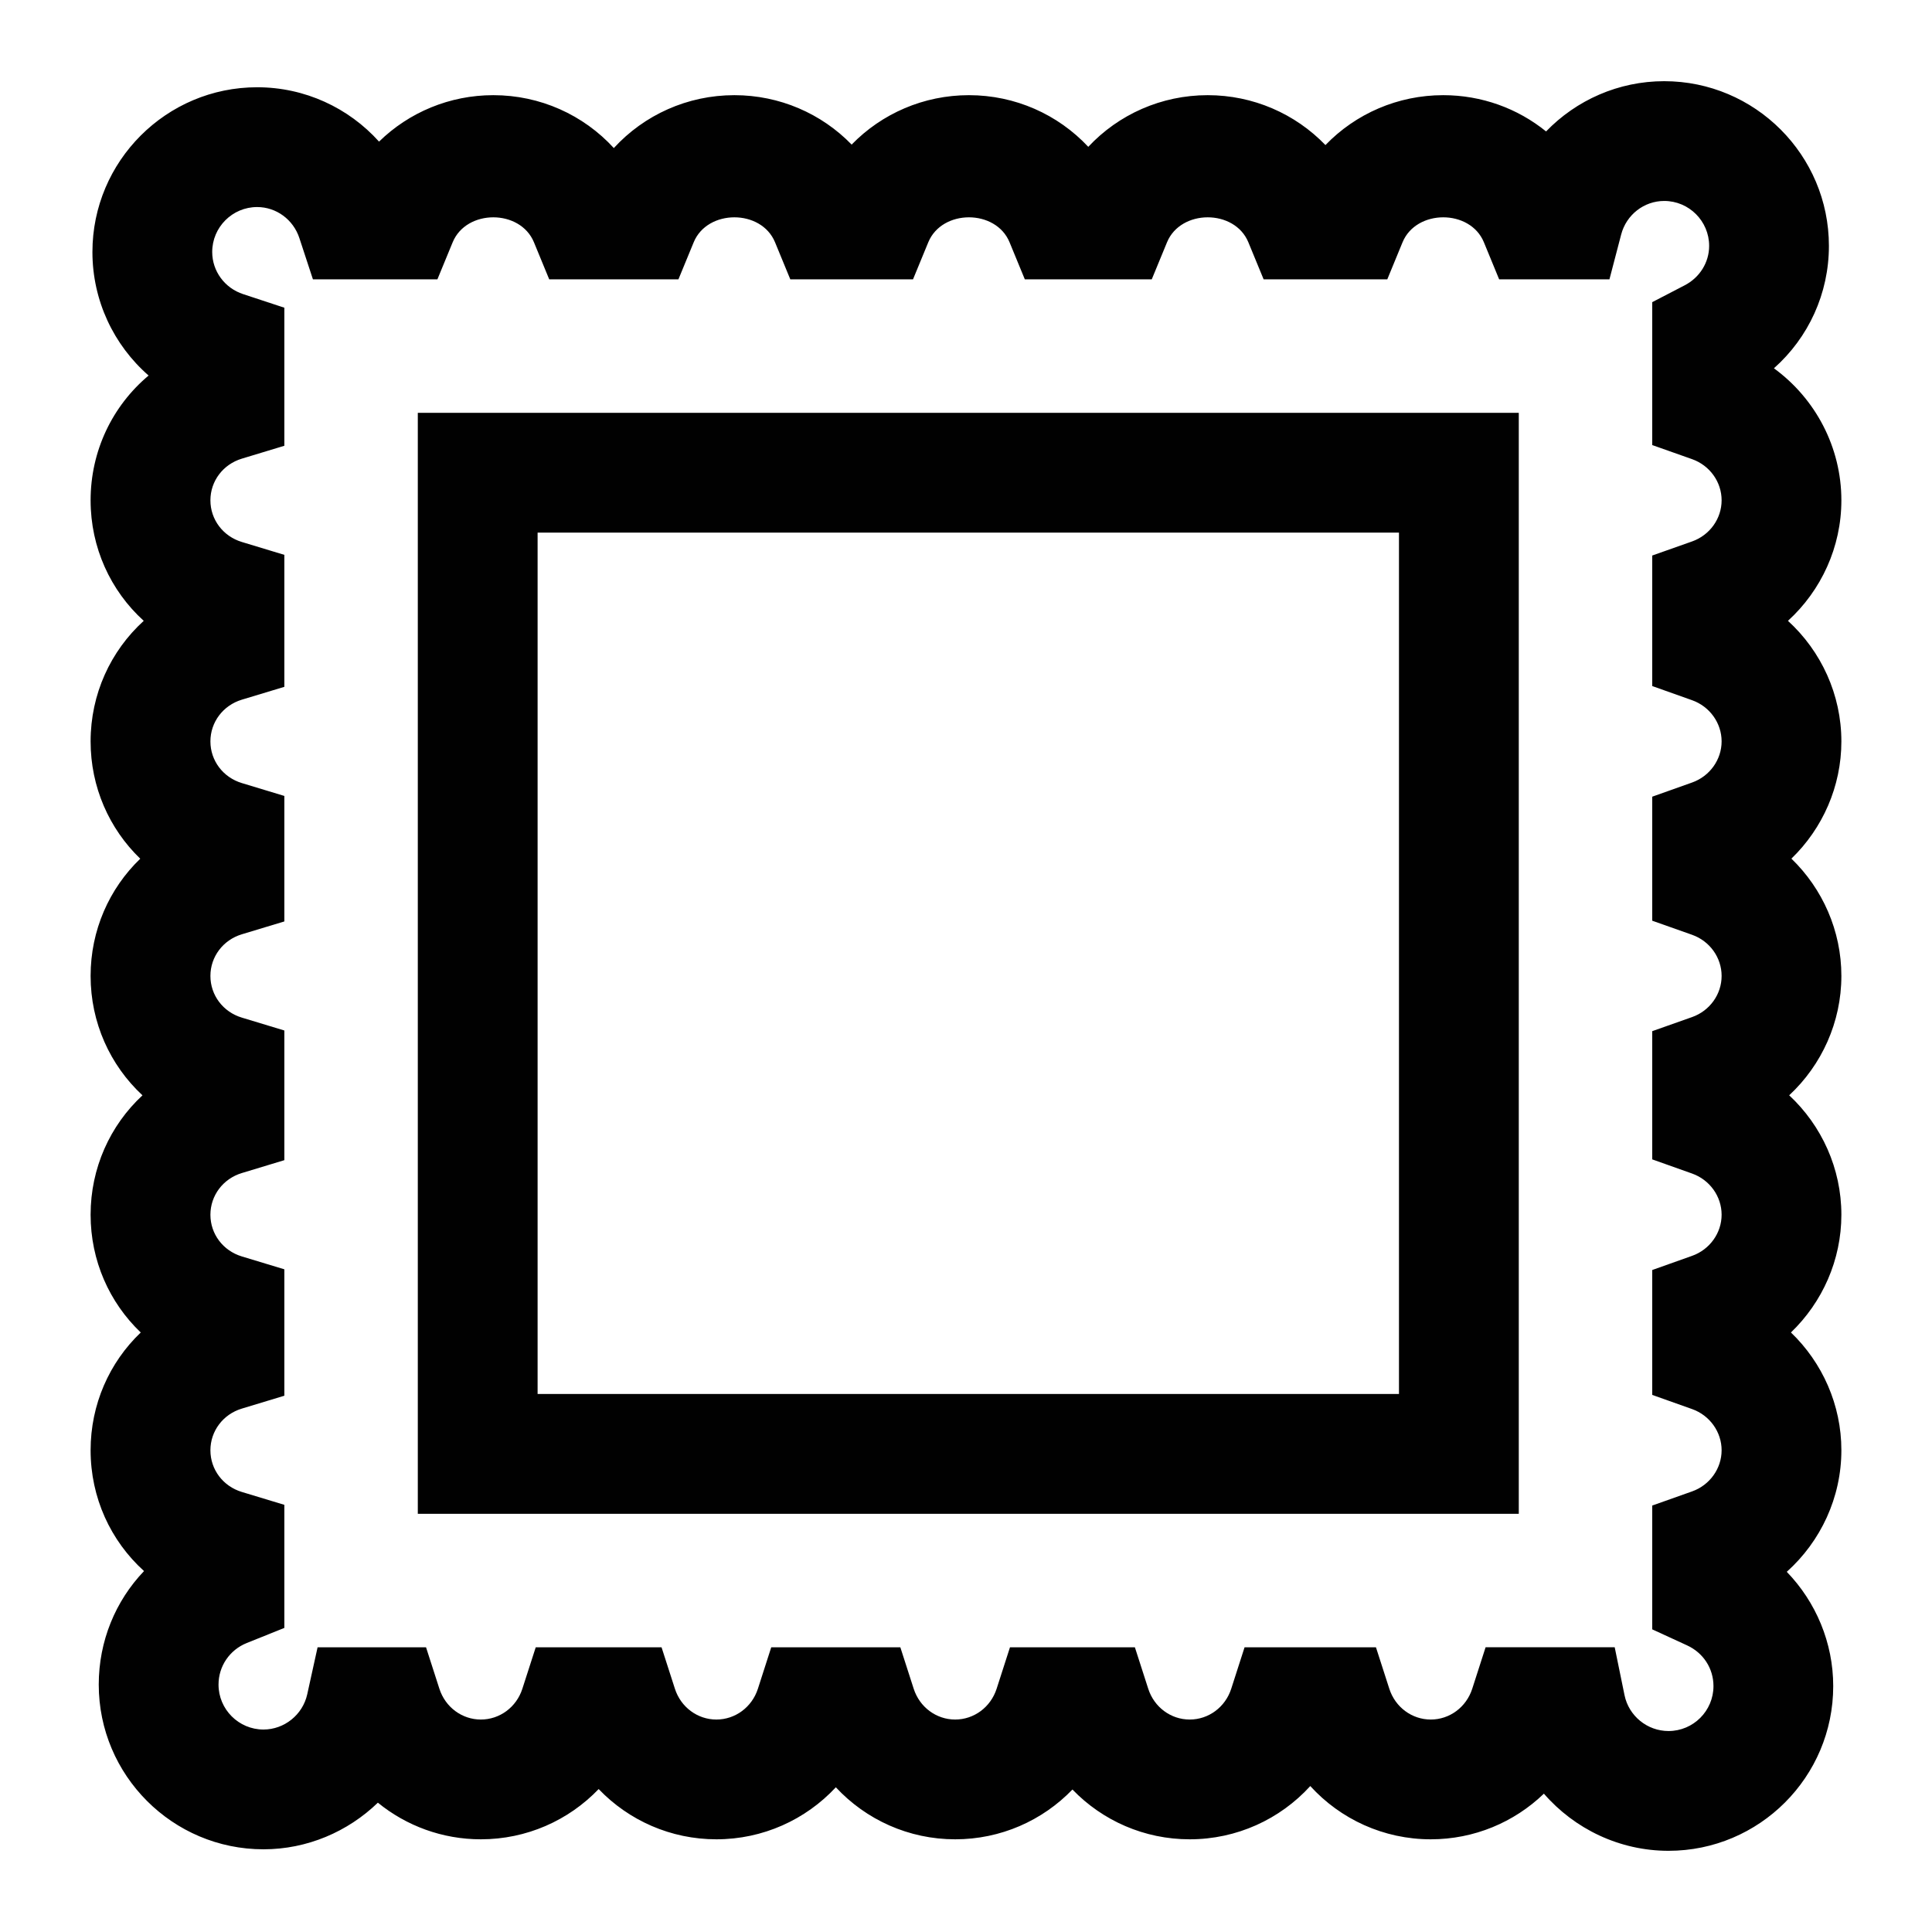 <?xml version="1.0" encoding="utf-8"?>
<!-- Generator: Adobe Illustrator 16.0.0, SVG Export Plug-In . SVG Version: 6.00 Build 0)  -->
<!DOCTYPE svg PUBLIC "-//W3C//DTD SVG 1.1//EN" "http://www.w3.org/Graphics/SVG/1.1/DTD/svg11.dtd">
<svg version="1.1" id="Layer_1" xmlns="http://www.w3.org/2000/svg" xmlns:xlink="http://www.w3.org/1999/xlink" x="0px" y="0px"
	 width="126px" height="126px" viewBox="0 0 126 126" enable-background="new 0 0 126 126" xml:space="preserve">
<g>
	<path fill="#010101" d="M108.816,120.705c-3.196,0-6.135-1.43-8.127-3.727c-1.938,1.869-4.555,2.977-7.377,2.977
		c-3.066,0-5.887-1.307-7.859-3.473c-1.973,2.166-4.797,3.473-7.863,3.473c-2.959,0-5.689-1.215-7.648-3.248
		c-1.959,2.033-4.688,3.248-7.647,3.248c-3.027,0-5.815-1.275-7.784-3.393c-1.969,2.117-4.76,3.393-7.789,3.393
		c-2.975,0-5.717-1.229-7.679-3.277c-1.963,2.049-4.706,3.277-7.682,3.277c-2.515,0-4.864-0.879-6.717-2.389
		c-1.958,1.893-4.612,3.041-7.461,3.041c-5.925,0-10.743-4.82-10.743-10.744c0-2.828,1.089-5.453,2.953-7.402
		c-2.178-1.969-3.484-4.787-3.484-7.879c0-2.986,1.221-5.723,3.27-7.68c-2.049-1.957-3.27-4.691-3.27-7.68
		c0-3.041,1.268-5.826,3.383-7.787c-2.115-1.965-3.383-4.746-3.383-7.787c0-2.971,1.21-5.691,3.238-7.645
		c-2.028-1.957-3.238-4.678-3.238-7.65c0-3.078,1.3-5.895,3.465-7.863c-2.165-1.965-3.465-4.781-3.465-7.859
		c0-3.229,1.428-6.166,3.783-8.139c-2.281-1.99-3.664-4.898-3.664-8.057c0-5.926,4.818-10.744,10.743-10.744
		c3.104,0,5.962,1.336,7.949,3.545c1.954-1.908,4.603-3.029,7.453-3.029c3.054,0,5.878,1.285,7.859,3.449
		c1.983-2.164,4.81-3.449,7.863-3.449c2.945,0,5.679,1.197,7.647,3.223c1.969-2.025,4.702-3.223,7.648-3.223
		c3.016,0,5.807,1.254,7.784,3.369c1.979-2.115,4.772-3.369,7.789-3.369c2.96,0,5.706,1.209,7.679,3.254
		c1.972-2.045,4.719-3.254,7.682-3.254c2.502,0,4.851,0.861,6.707,2.365c1.971-2.041,4.723-3.277,7.703-3.277
		c5.925,0,10.743,4.818,10.743,10.744c0,3.098-1.327,5.975-3.586,7.98c2.712,1.977,4.399,5.158,4.399,8.611
		c0,3.045-1.313,5.879-3.484,7.859c2.172,1.984,3.484,4.818,3.484,7.863c0,2.934-1.222,5.678-3.259,7.646
		c2.037,1.969,3.259,4.711,3.259,7.648c0,3.008-1.279,5.811-3.404,7.787c2.125,1.98,3.404,4.781,3.404,7.787
		c0,2.953-1.236,5.707-3.289,7.68c2.053,1.973,3.289,4.727,3.289,7.68c0,3.08-1.344,5.941-3.561,7.93
		c1.904,1.969,3.029,4.631,3.029,7.451C119.561,115.887,114.742,120.705,108.816,120.705z M96.887,107.43h8.42l0.64,3.123
		c0.276,1.355,1.483,2.34,2.87,2.34c1.617,0,2.931-1.316,2.931-2.93c0-1.148-0.659-2.168-1.721-2.656l-2.273-1.045v-8.074
		l2.599-0.922c1.151-0.408,1.926-1.488,1.926-2.684c0-1.197-0.774-2.277-1.926-2.686l-2.599-0.924v-8.145l2.599-0.924
		c1.151-0.408,1.926-1.488,1.926-2.682c0-1.197-0.774-2.277-1.926-2.686l-2.599-0.924V67.25l2.602-0.92
		c1.15-0.408,1.923-1.482,1.923-2.682c0-1.197-0.772-2.273-1.923-2.682l-2.602-0.92v-8.088l2.599-0.924
		c1.151-0.408,1.926-1.488,1.926-2.682c0-1.197-0.774-2.277-1.926-2.686l-2.599-0.924v-8.512l2.602-0.92
		c1.15-0.408,1.923-1.484,1.923-2.682s-0.772-2.273-1.923-2.682l-2.602-0.92v-9.32l2.111-1.096c0.986-0.508,1.601-1.494,1.601-2.574
		c0-1.615-1.314-2.93-2.93-2.93c-1.316,0-2.473,0.9-2.809,2.193l-0.763,2.918H97.77l-0.995-2.418c-0.894-2.172-4.409-2.164-5.304,0
		l-0.995,2.418H82.41l-0.996-2.418c-0.896-2.172-4.408-2.164-5.303,0l-0.996,2.418h-8.279l-0.996-2.418
		c-0.893-2.168-4.402-2.168-5.299,0l-0.996,2.418h-8.004l-0.996-2.418c-0.895-2.172-4.412-2.164-5.303,0l-0.996,2.418h-8.428
		l-0.996-2.418c-0.896-2.168-4.402-2.168-5.299,0l-0.996,2.418h-8.119l-0.883-2.689c-0.396-1.209-1.506-2.025-2.755-2.025
		c-1.616,0-2.93,1.316-2.93,2.93c0,1.248,0.811,2.354,2.019,2.75l2.686,0.885v9.004l-2.773,0.84
		c-1.225,0.371-2.049,1.461-2.049,2.717s0.824,2.346,2.049,2.717l2.773,0.84v8.607l-2.773,0.838
		c-1.225,0.371-2.049,1.465-2.049,2.721s0.824,2.346,2.049,2.717l2.773,0.84v8.184l-2.773,0.838
		c-1.225,0.371-2.049,1.463-2.049,2.717c0,1.256,0.824,2.348,2.049,2.717l2.773,0.84v8.457l-2.773,0.84
		c-1.225,0.371-2.049,1.465-2.049,2.721s0.824,2.346,2.049,2.717l2.773,0.84v8.244l-2.773,0.84
		c-1.225,0.369-2.049,1.465-2.049,2.719c0,1.256,0.824,2.348,2.049,2.717l2.773,0.84v8.027l-2.449,0.984
		c-1.12,0.449-1.844,1.514-1.844,2.713c0,1.613,1.314,2.93,2.931,2.93c1.36,0,2.56-0.965,2.854-2.297l0.675-3.066h7.073l0.872,2.707
		c0.388,1.199,1.473,2.004,2.703,2.004c1.231,0,2.319-0.805,2.706-2.004l0.873-2.707h8.206l0.872,2.707
		c0.387,1.199,1.473,2.004,2.703,2.004c1.232,0,2.319-0.805,2.707-2.004l0.871-2.707h8.42l0.872,2.707
		c0.388,1.199,1.473,2.004,2.703,2.004s2.315-0.805,2.703-2.004l0.872-2.707h8.146l0.872,2.707c0.387,1.199,1.473,2.004,2.703,2.004
		c1.232,0,2.319-0.805,2.707-2.004l0.871-2.707h8.569l0.872,2.707c0.387,1.199,1.473,2.004,2.703,2.004s2.315-0.805,2.703-2.004
		L96.887,107.43z M99.051,98.727H27.248V26.924h71.803V98.727z M35.061,90.912h56.176V34.736H35.061V90.912z"/>
</g>
</svg>
